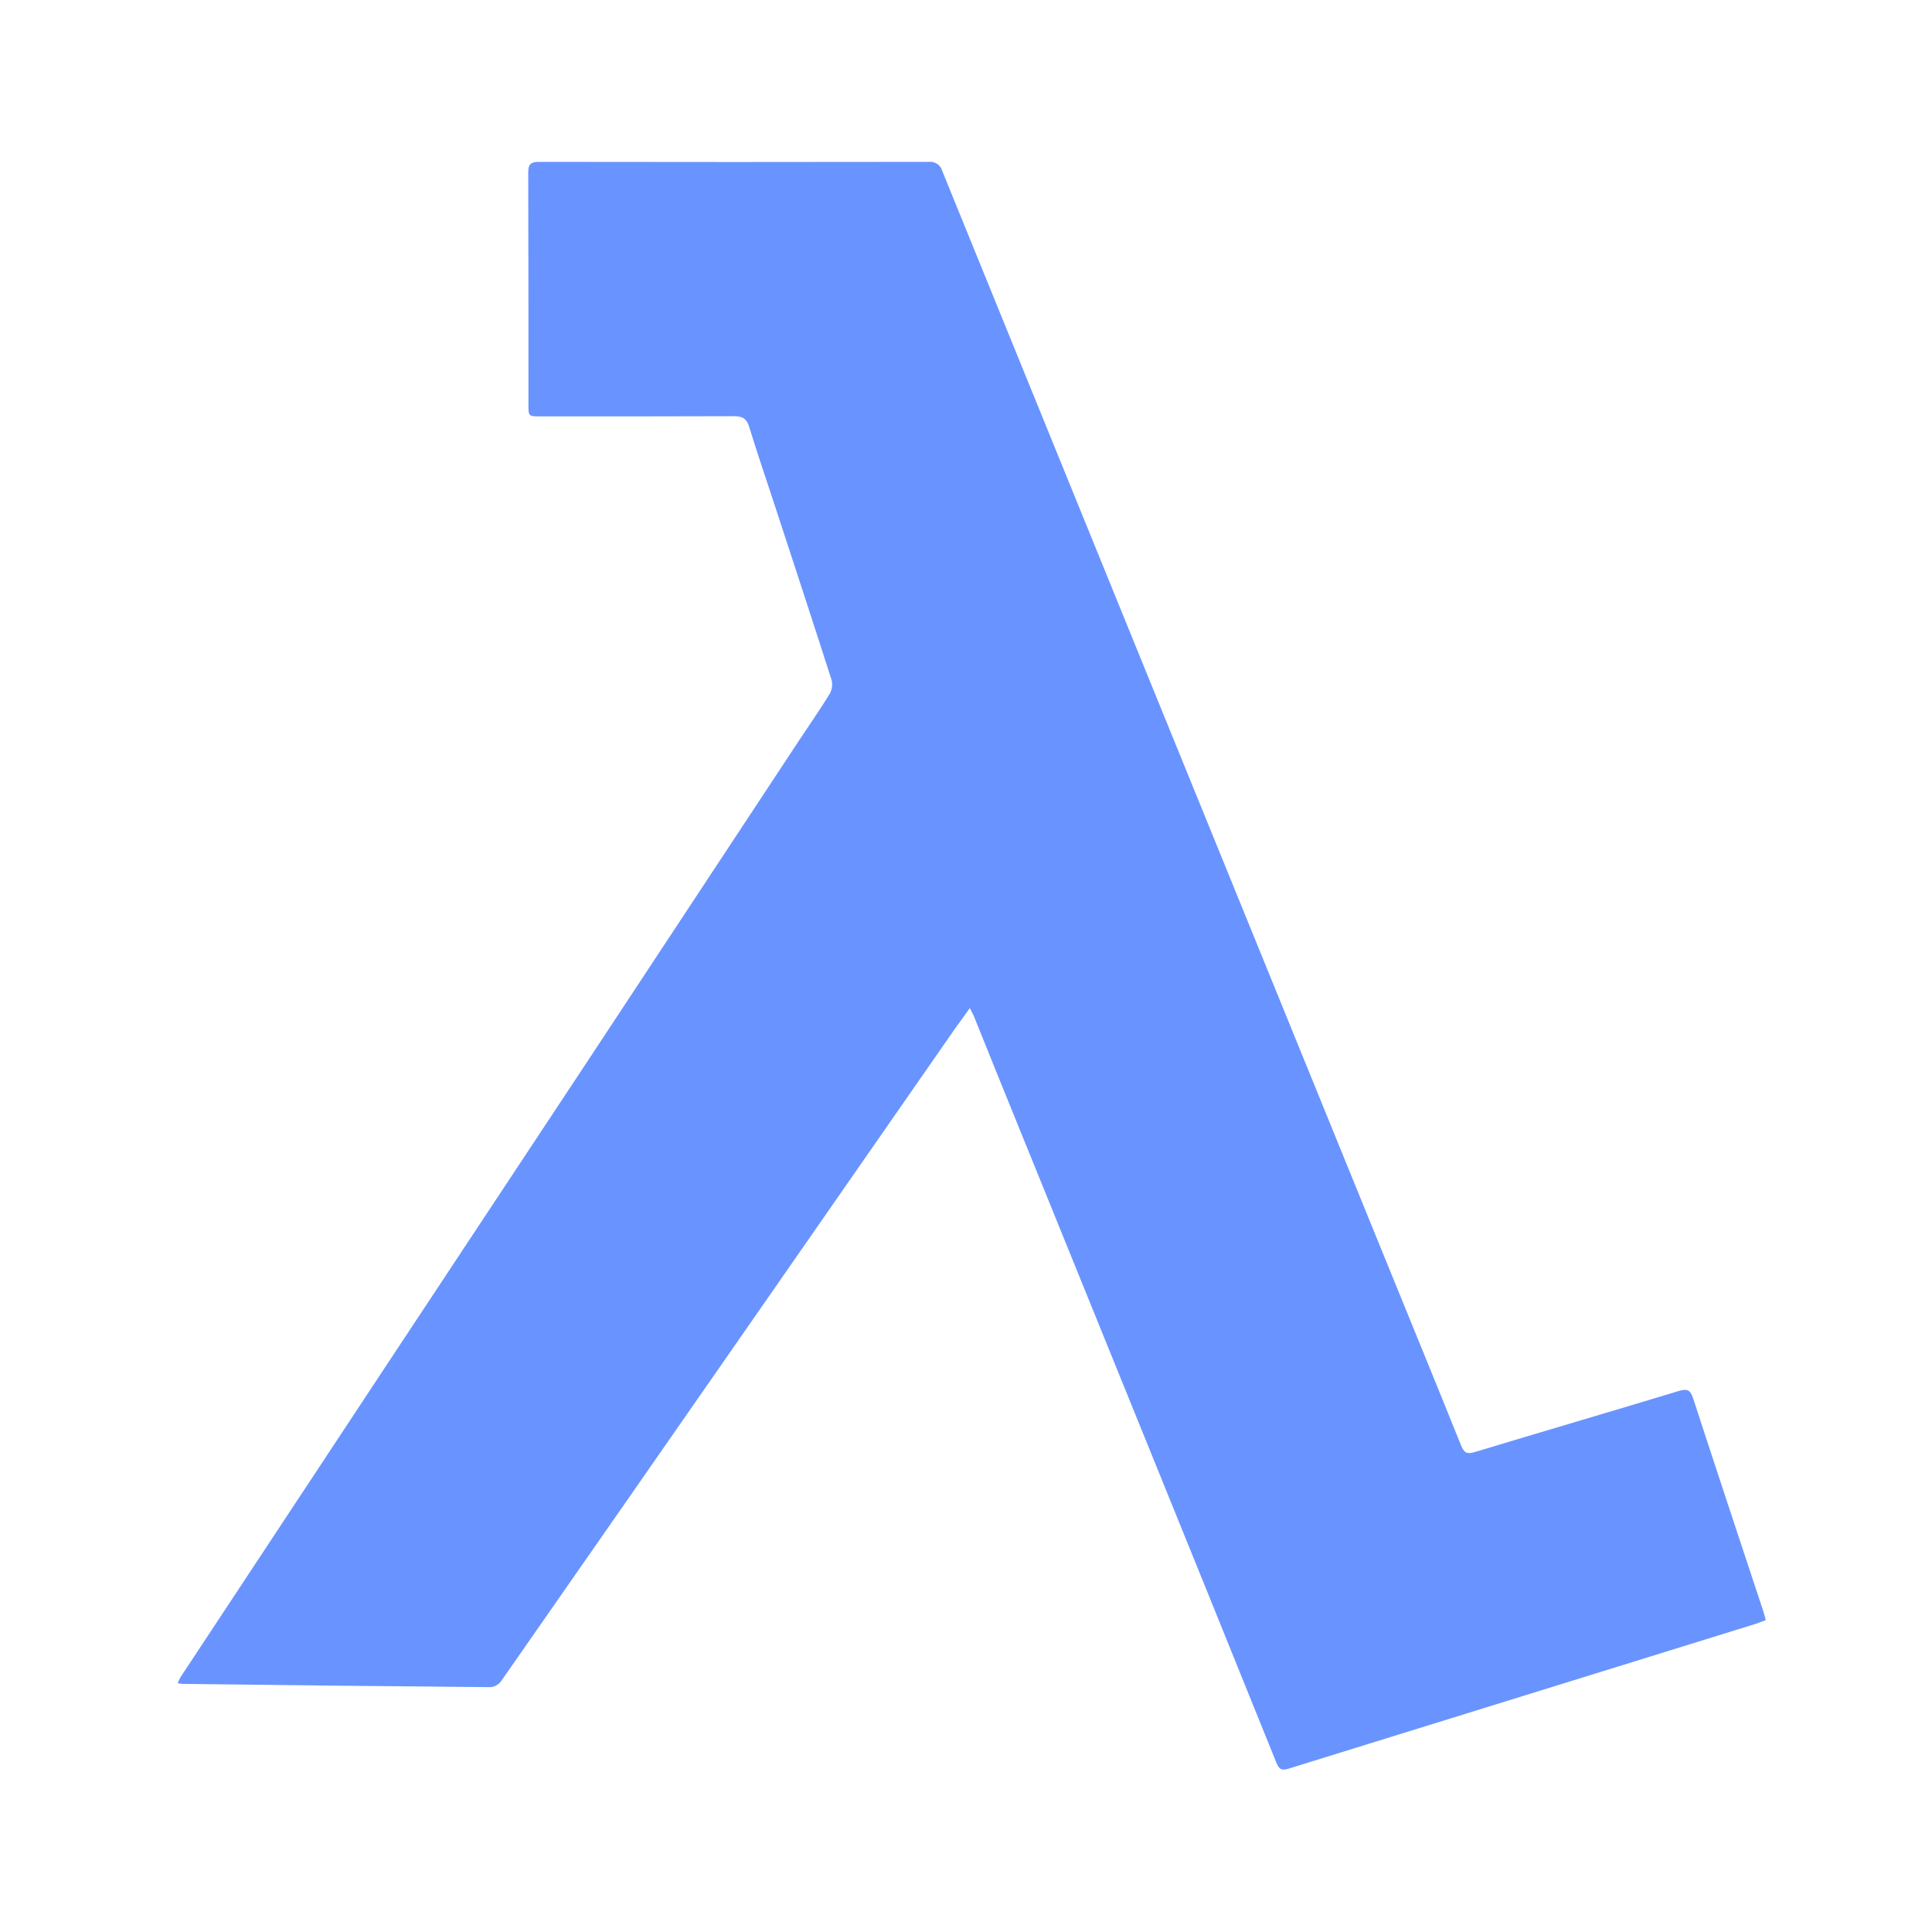 <svg width="90" height="90" viewBox="0 0 90 90" fill="none" xmlns="http://www.w3.org/2000/svg">
<g id="aws-lambda 1">
<path id="Vector" d="M45.179 46.962C44.898 47.353 44.661 47.674 44.432 47.999C40.79 53.238 37.149 58.475 33.509 63.713C30.123 68.584 26.734 73.453 23.341 78.319C23.285 78.395 23.212 78.459 23.129 78.507C23.046 78.554 22.953 78.583 22.858 78.594C18.067 78.553 13.278 78.502 8.49 78.441C8.437 78.441 8.382 78.426 8.277 78.41C8.316 78.313 8.361 78.217 8.412 78.125C11.753 73.063 15.094 68.002 18.435 62.943C21.399 58.459 24.364 53.976 27.331 49.494C30.619 44.514 33.905 39.531 37.19 34.544C37.675 33.809 38.179 33.087 38.64 32.339C38.758 32.138 38.793 31.901 38.739 31.676C37.854 28.918 36.951 26.168 36.05 23.417C35.664 22.239 35.26 21.068 34.899 19.883C34.782 19.502 34.589 19.386 34.191 19.388C31.181 19.4 28.19 19.397 25.189 19.397C24.619 19.397 24.617 19.397 24.617 18.847C24.617 15.241 24.617 11.636 24.607 8.031C24.607 7.63 24.741 7.54 25.127 7.54C31.169 7.55 37.211 7.55 43.255 7.54C43.395 7.522 43.538 7.555 43.655 7.633C43.772 7.71 43.857 7.826 43.892 7.96C47.079 15.792 50.265 23.621 53.452 31.448C57.169 40.575 60.887 49.703 64.605 58.833C65.759 61.666 66.922 64.498 68.064 67.339C68.201 67.685 68.342 67.75 68.7 67.643C71.867 66.686 75.041 65.756 78.206 64.797C78.605 64.676 78.75 64.757 78.873 65.143C79.953 68.46 81.054 71.769 82.149 75.082C82.186 75.196 82.214 75.312 82.258 75.471C82.032 75.552 81.819 75.644 81.602 75.703C74.402 77.932 67.207 80.163 60.016 82.394C59.673 82.5 59.57 82.386 59.455 82.104C57.259 76.665 55.057 71.228 52.85 65.794C50.691 60.472 48.532 55.151 46.371 49.83C46.047 49.031 45.728 48.228 45.404 47.429C45.353 47.292 45.282 47.173 45.179 46.962Z" fill="#6994FF"/>
</g>
</svg>
